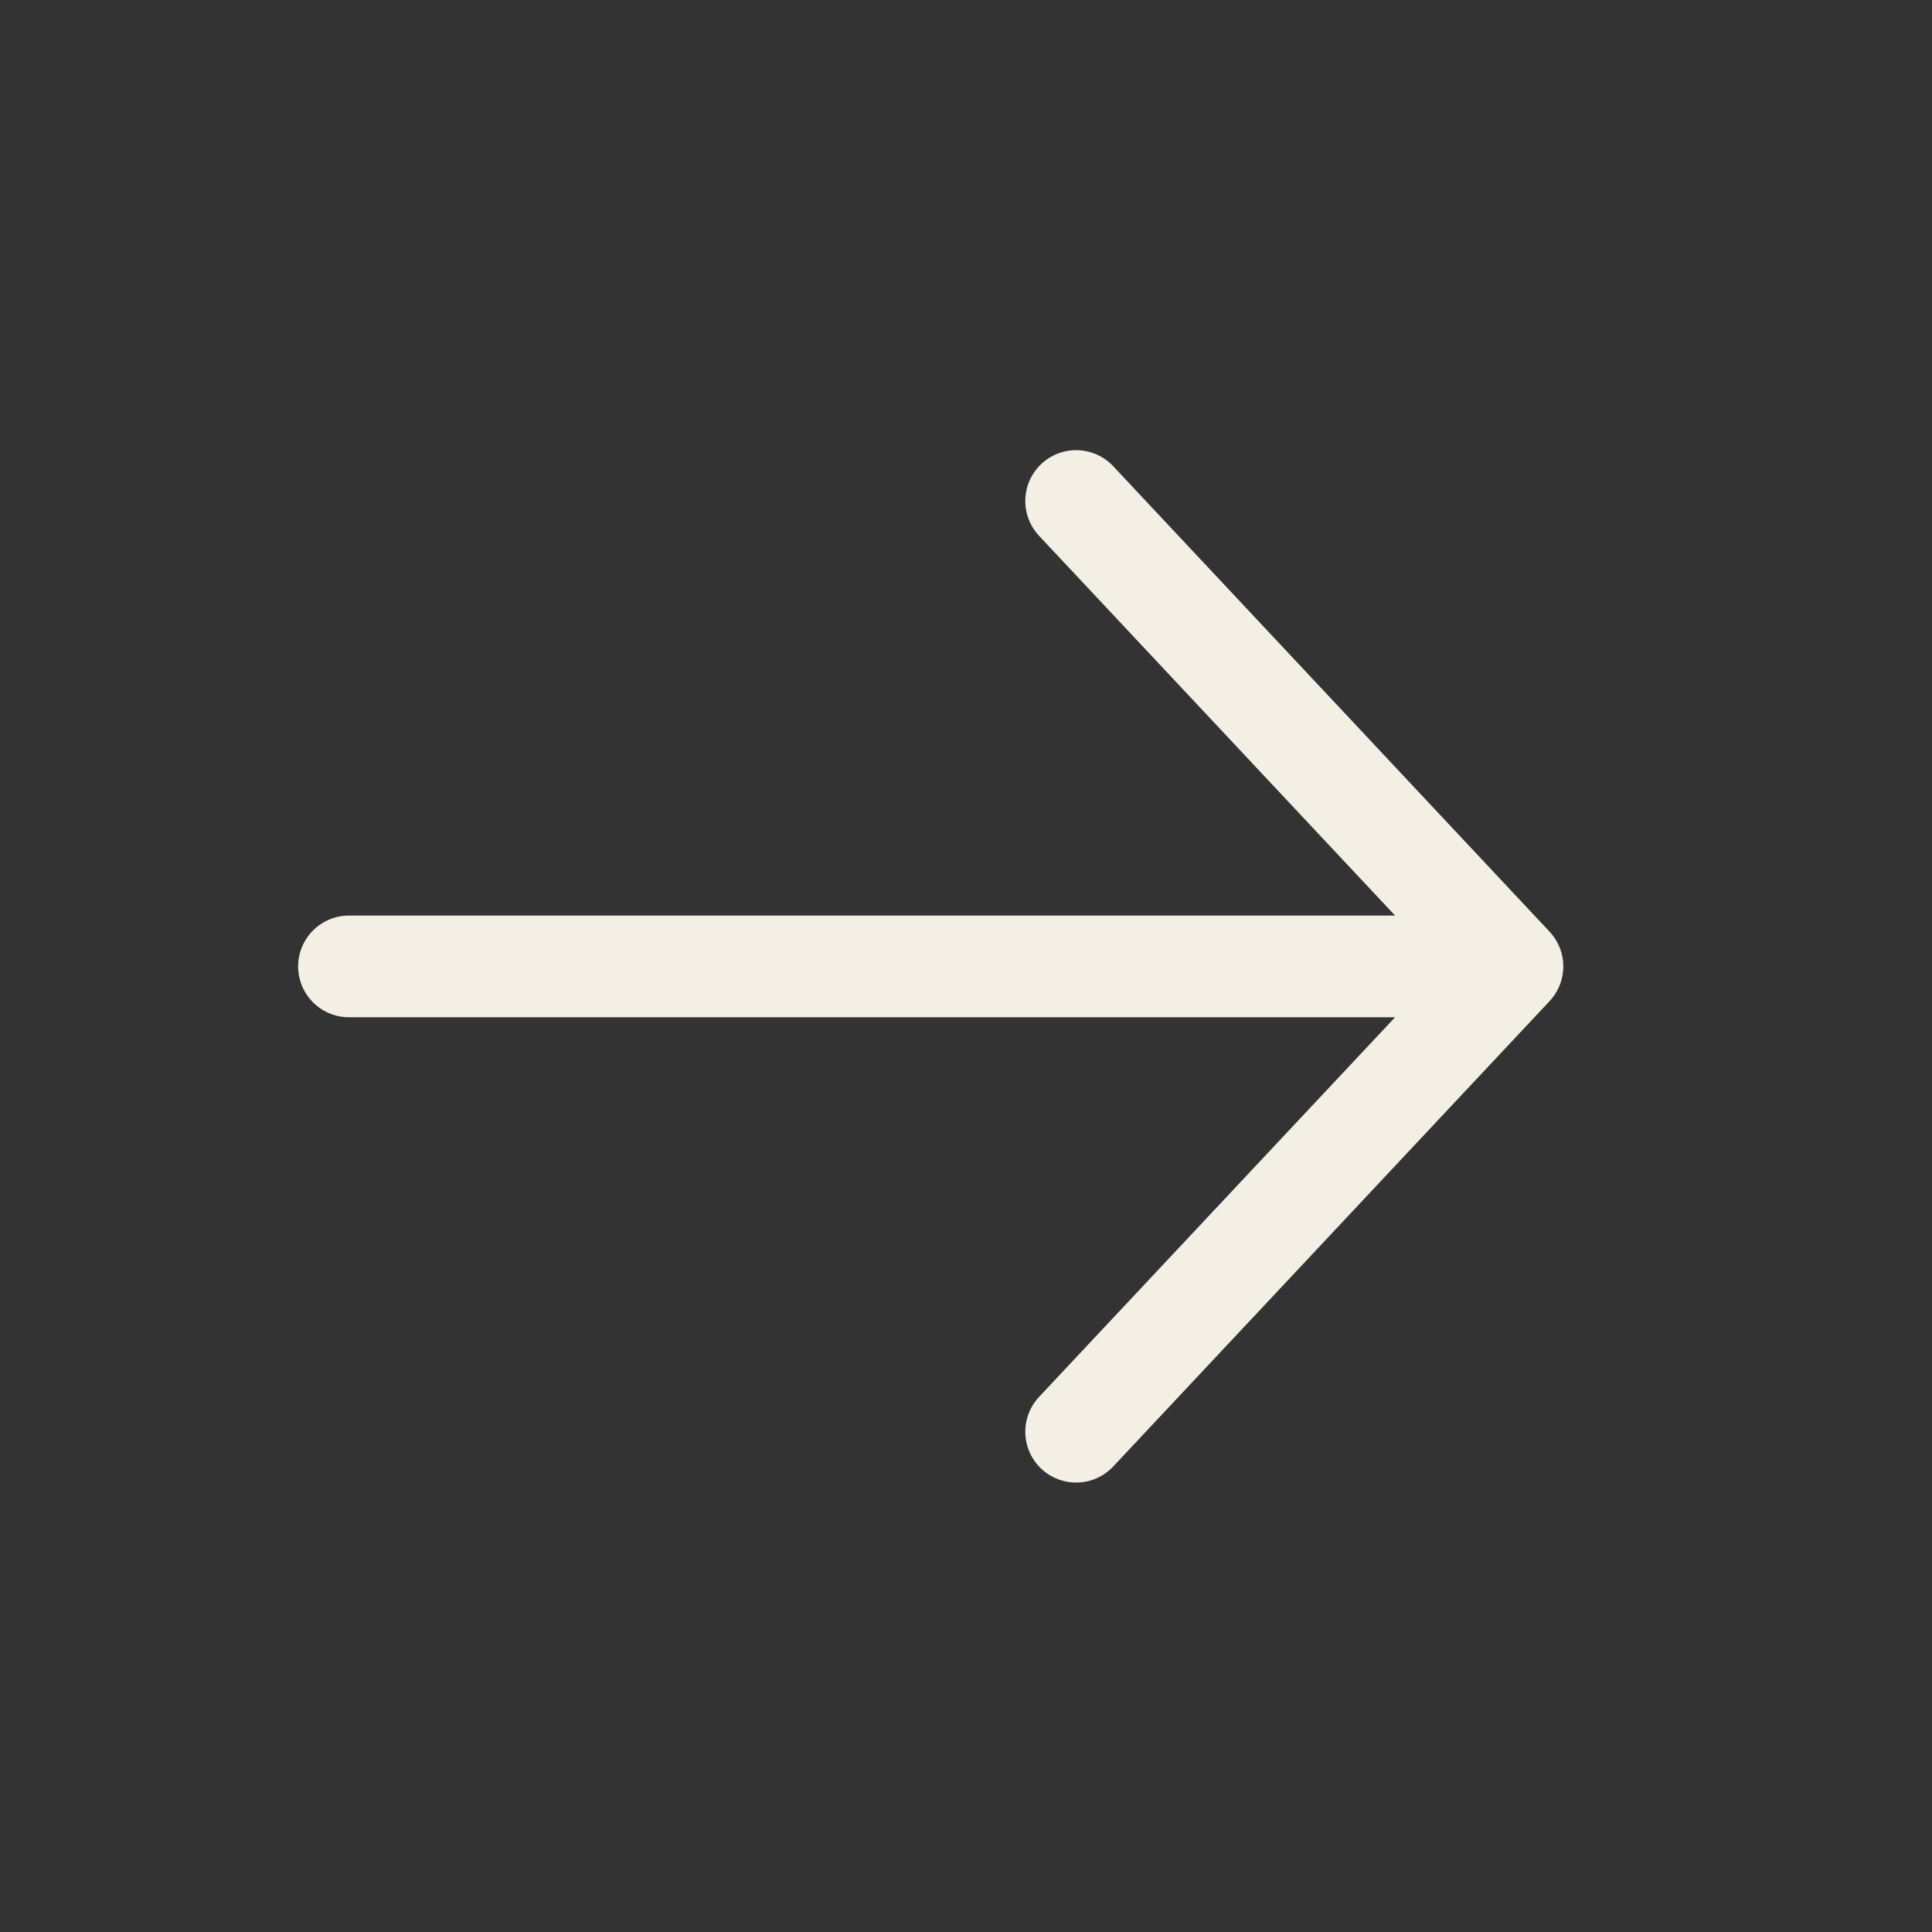 <svg width="19" height="19" viewBox="0 0 19 19" fill="none" xmlns="http://www.w3.org/2000/svg">
<rect x="0" y="0" width="19" height="19" fill="#333333" stroke="none"/>
<path d="M3.432 9.504L14.874 9.504M14.874 9.504L10.583 4.927M14.874 9.504L10.583 14.08" stroke="#F4EFE5" stroke-linecap="round" stroke-linejoin="round"/>
</svg>
